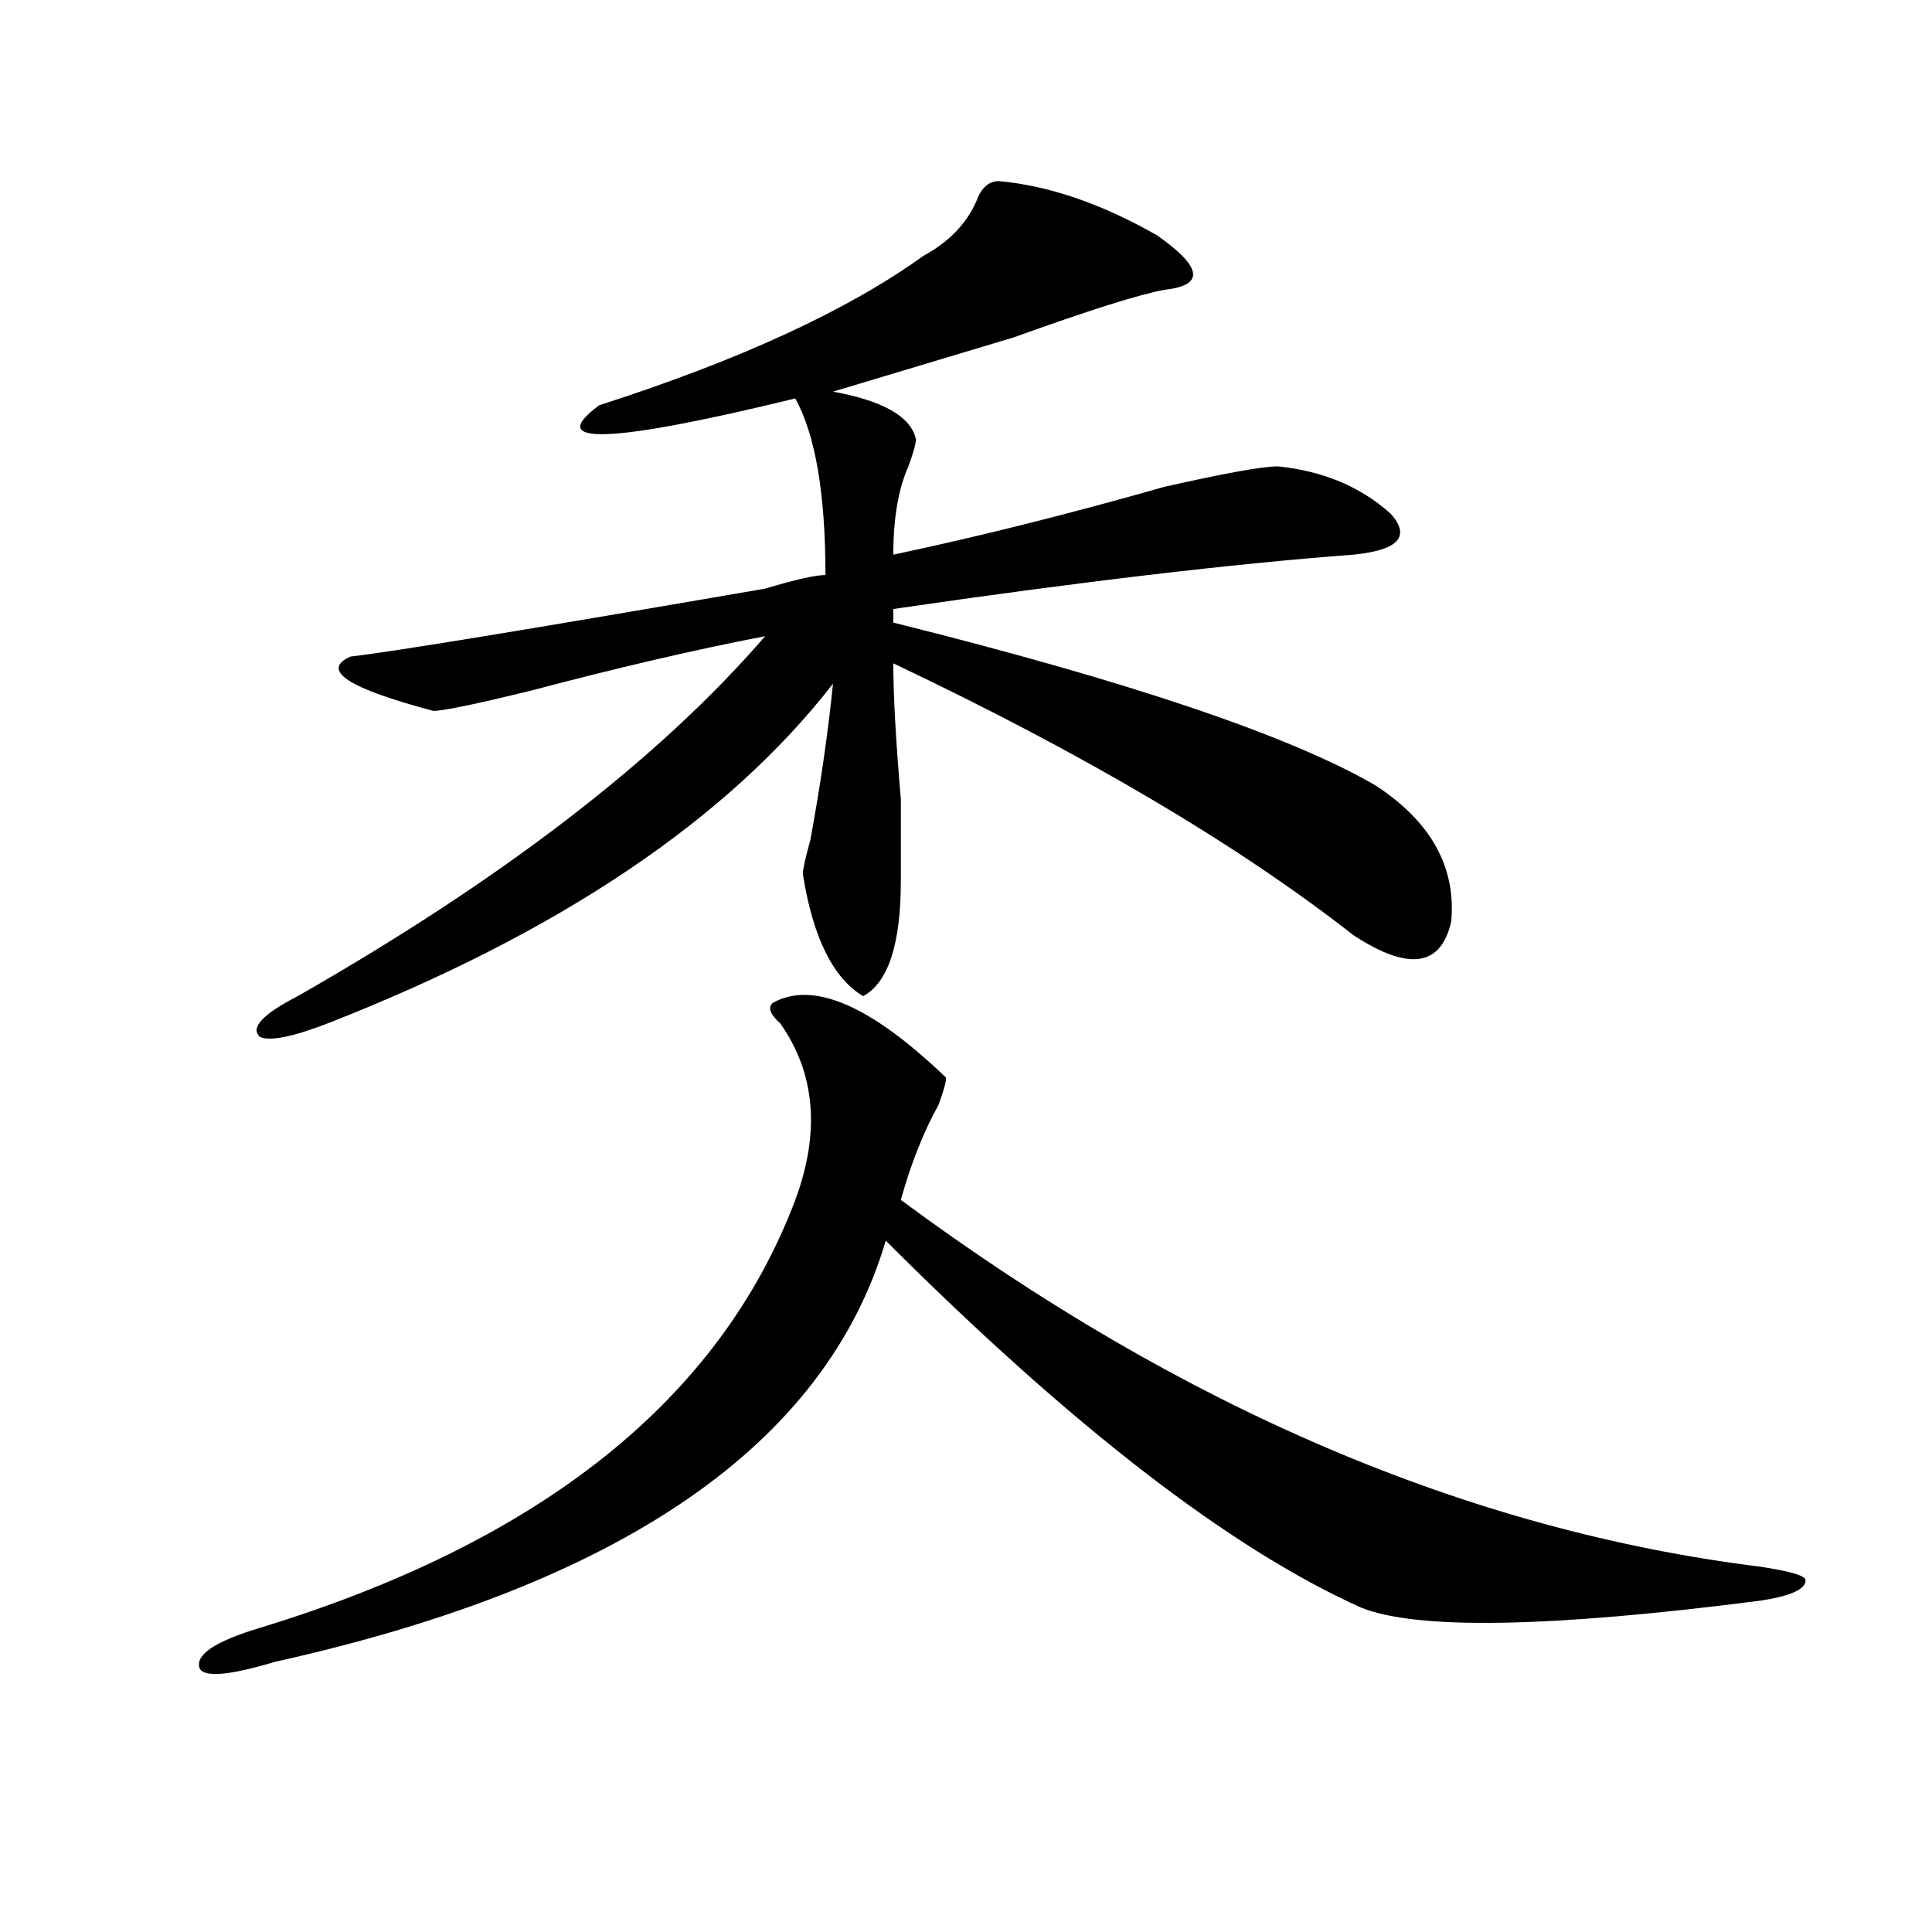 <?xml version="1.0" encoding="utf-8"?>
<!-- Generator: Adobe Illustrator 16.0.0, SVG Export Plug-In . SVG Version: 6.00 Build 0)  -->
<!DOCTYPE svg PUBLIC "-//W3C//DTD SVG 1.1//EN" "http://www.w3.org/Graphics/SVG/1.1/DTD/svg11.dtd">
<svg version="1.1" id="图层_1" xmlns="http://www.w3.org/2000/svg" xmlns:xlink="http://www.w3.org/1999/xlink" x="0px" y="0px"
	 width="1000px" height="1000px" viewBox="0 0 1000 1000" enable-background="new 0 0 1000 1000" xml:space="preserve">
<path d="M399.941,519.125c20.792-11.7,50.73,1.208,89.754,38.672c0,2.362-1.341,7.031-3.902,14.063
	c-7.805,14.063-14.329,30.487-19.512,49.219C611.948,728.909,760.237,792.19,911.148,810.922
	c15.609,2.362,23.414,4.669,23.414,7.031c0,4.669-7.805,8.185-23.414,10.547c-109.266,14.063-178.228,15.216-206.824,3.516
	c-67.681-30.432-149.63-93.713-245.848-189.844C427.258,747.64,321.895,820.26,142.387,860.14
	c-23.414,7.031-36.462,8.185-39.023,3.516c-2.622-7.031,7.805-14.063,31.219-21.094c145.667-44.495,238.043-118.323,277.066-221.484
	c12.987-35.156,10.366-65.588-7.805-91.406C398.601,525.002,397.319,521.487,399.941,519.125z M517.012,93.734
	c25.976,2.362,53.292,11.755,81.949,28.125c23.414,16.425,24.694,25.818,3.902,28.125c-13.048,2.362-39.023,10.547-78.047,24.609
	c-39.023,11.755-70.242,21.094-93.656,28.125c25.976,4.724,40.304,12.909,42.926,24.609c0,2.362-1.341,7.031-3.902,14.063
	c-5.243,11.755-7.805,26.971-7.805,45.703c44.206-9.338,91.034-21.094,140.484-35.156c31.219-7.031,50.73-10.547,58.535-10.547
	c23.414,2.362,42.926,10.547,58.535,24.609c10.366,11.755,3.902,18.787-19.512,21.094c-62.438,4.724-141.825,14.063-238.043,28.125
	v7.031c122.253,30.487,205.483,58.612,249.75,84.375c28.597,18.787,41.585,42.188,39.023,70.313
	c-5.243,23.456-22.134,25.818-50.73,7.031c-59.876-46.857-139.204-93.713-238.043-140.625c0,16.425,1.28,39.88,3.902,70.313
	c0,21.094,0,35.156,0,42.188c0,32.849-6.524,52.734-19.512,59.766c-15.609-9.338-26.036-30.432-31.219-63.281
	c0-2.307,1.28-8.185,3.902-17.578c5.183-28.125,9.085-55.042,11.707-80.859c-54.633,70.313-141.825,128.925-261.457,175.781
	c-18.231,7.031-29.938,9.393-35.121,7.031c-5.243-4.669,1.28-11.7,19.512-21.094c106.644-60.919,187.313-123.047,241.945-186.328
	c-36.462,7.031-76.767,16.425-120.973,28.125c-28.657,7.031-45.548,10.547-50.73,10.547c-44.267-11.7-58.535-21.094-42.926-28.125
	c20.792-2.307,92.315-14.063,214.629-35.156c15.609-4.669,25.976-7.031,31.219-7.031c0-42.188-5.243-72.62-15.609-91.406
	c-96.278,23.456-130.118,24.609-101.461,3.516c72.804-23.401,128.777-49.219,167.801-77.344
	c12.987-7.031,22.073-16.37,27.316-28.125C507.866,97.25,511.769,93.734,517.012,93.734z"/>
</svg>

